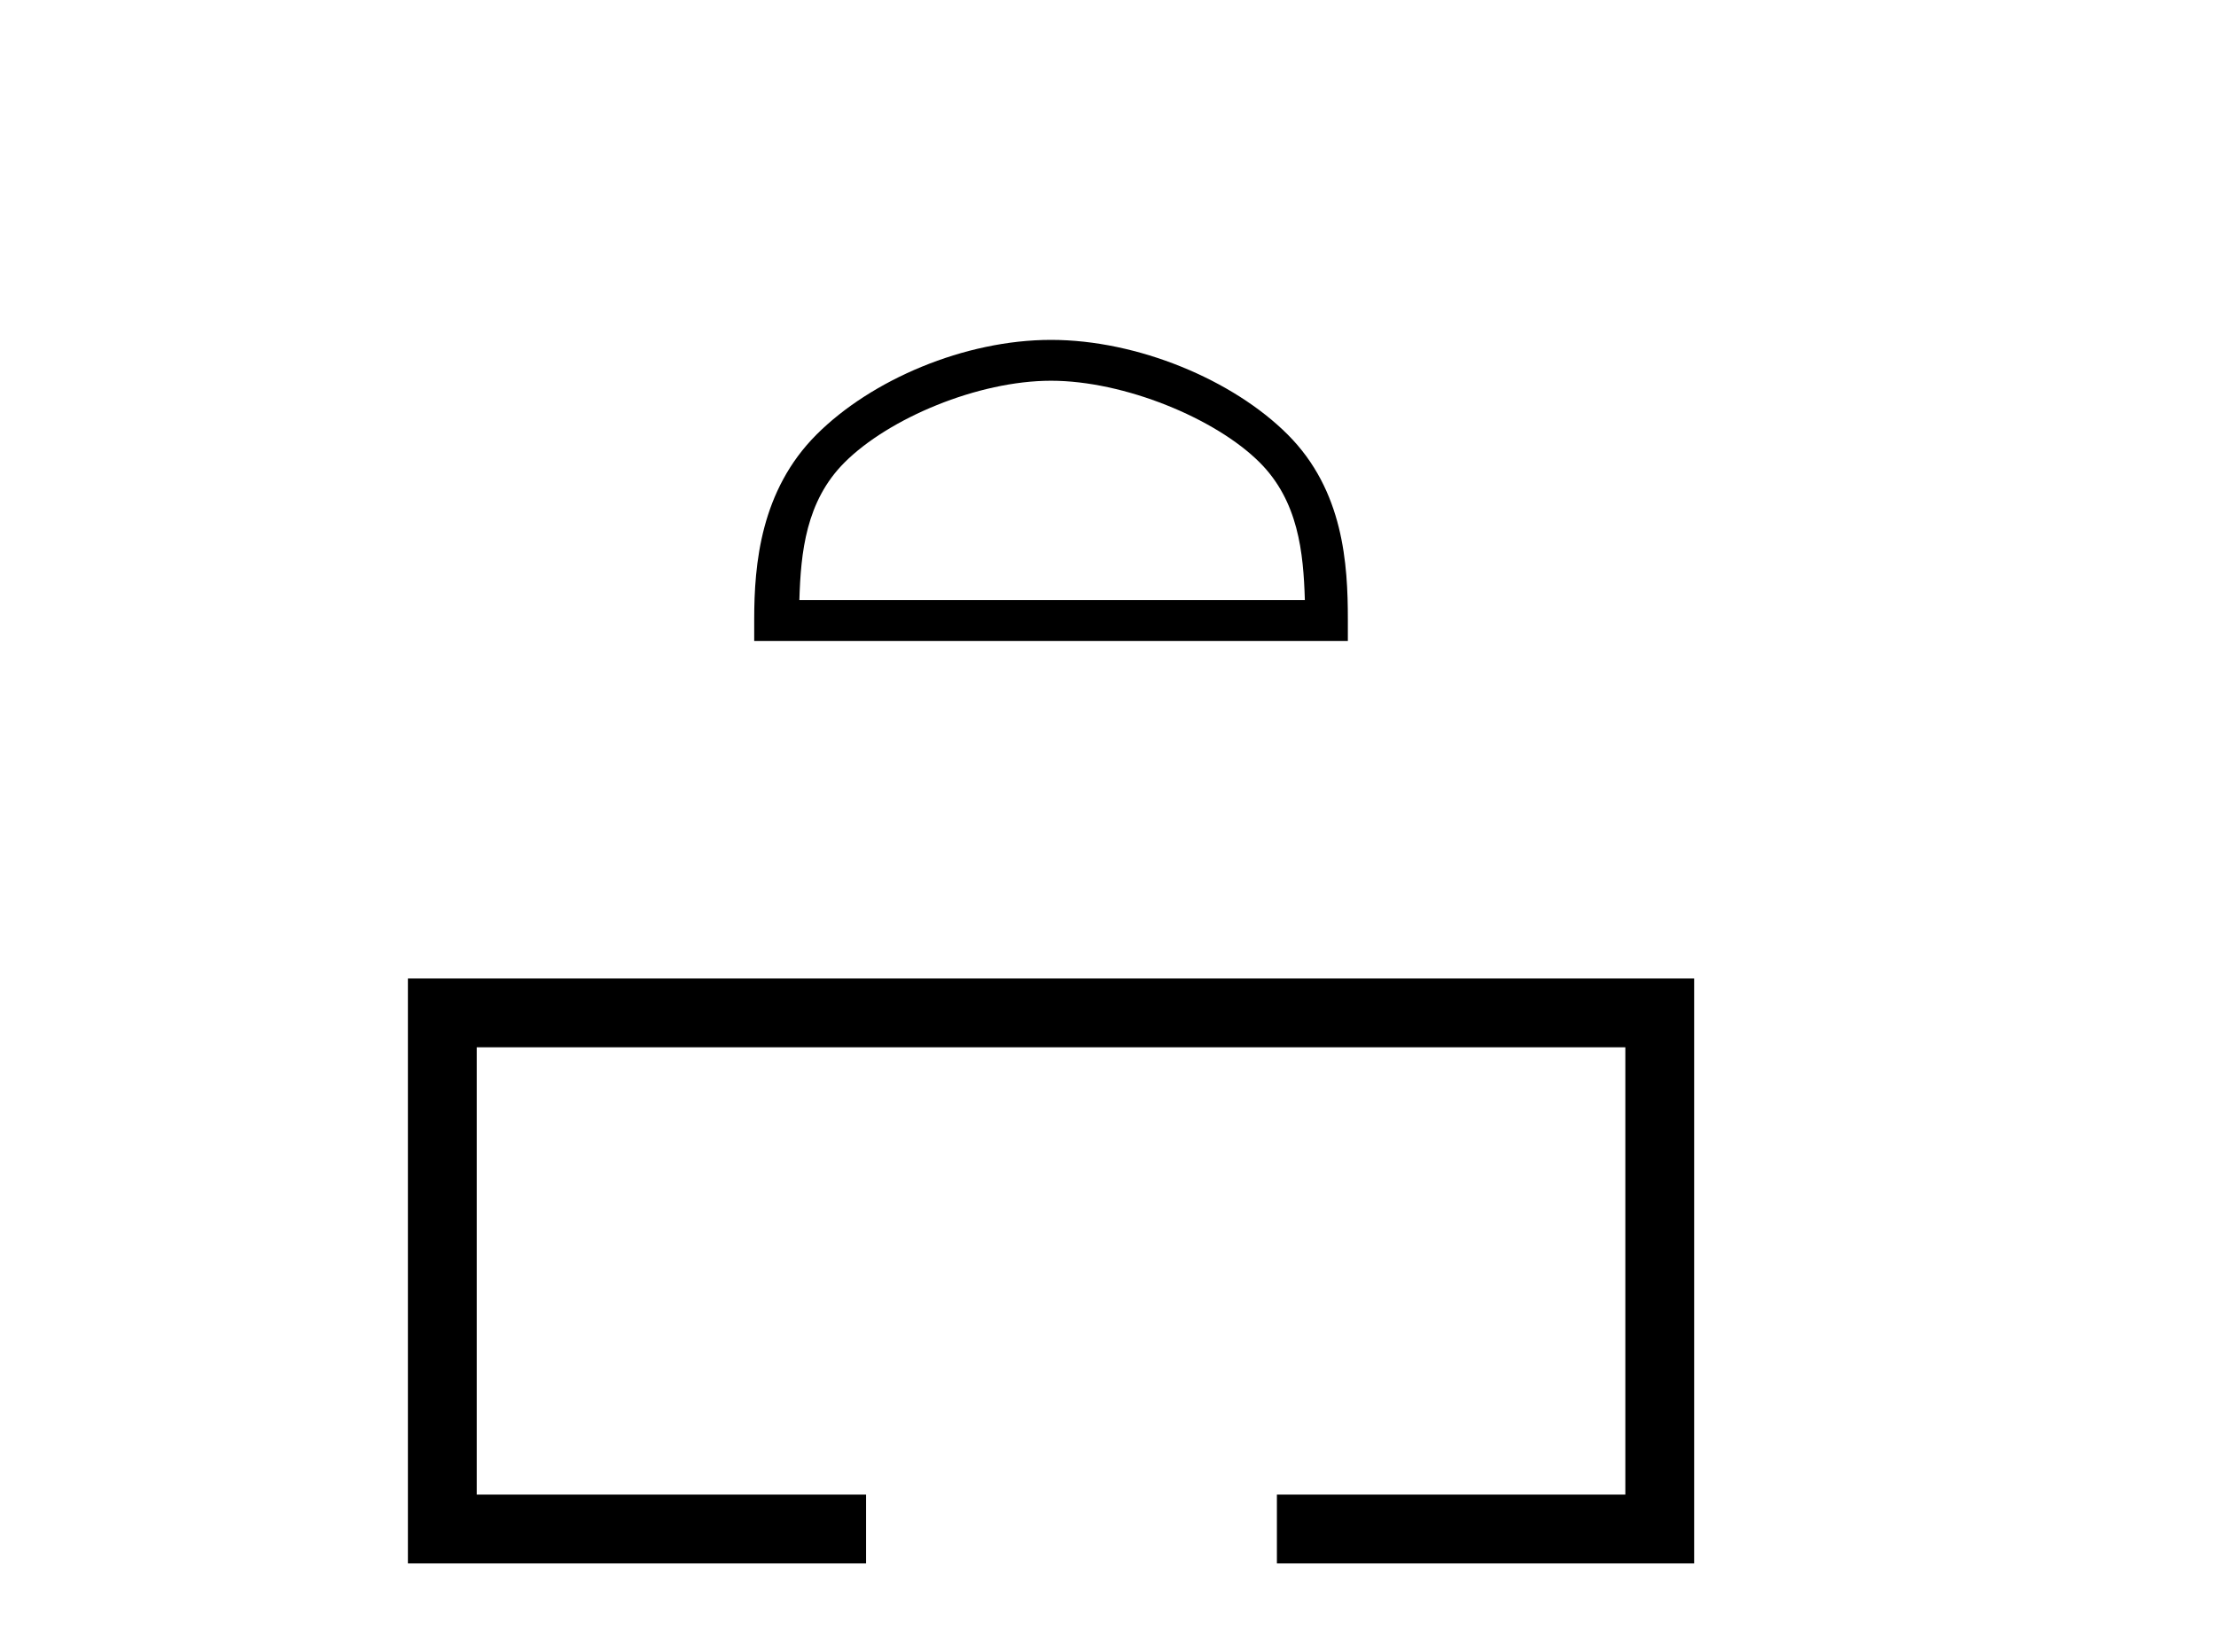 <?xml version='1.0' encoding='UTF-8' standalone='yes'?><svg xmlns='http://www.w3.org/2000/svg' xmlns:xlink='http://www.w3.org/1999/xlink' width='55.0' height='41.0' ><path d='M 26.086 9.451 C 27.898 9.451 30.167 10.382 31.265 11.48 C 32.225 12.44 32.35 13.713 32.386 14.896 L 19.84 14.896 C 19.875 13.713 20.001 12.44 20.961 11.48 C 22.059 10.382 24.274 9.451 26.086 9.451 ZM 26.086 8.437 C 23.936 8.437 21.623 9.43 20.267 10.786 C 18.877 12.176 18.719 14.007 18.719 15.377 L 18.719 15.911 L 33.453 15.911 L 33.453 15.377 C 33.453 14.007 33.349 12.176 31.959 10.786 C 30.603 9.43 28.236 8.437 26.086 8.437 Z' style='fill:#000000;stroke:none' /><path d='M 10.124 24.289 L 10.124 38.809 L 21.495 38.809 L 21.495 37.101 L 11.832 37.101 L 11.832 25.997 L 40.34 25.997 L 40.34 37.101 L 31.692 37.101 L 31.692 38.809 L 42.048 38.809 L 42.048 24.289 Z' style='fill:#000000;stroke:none' /></svg>